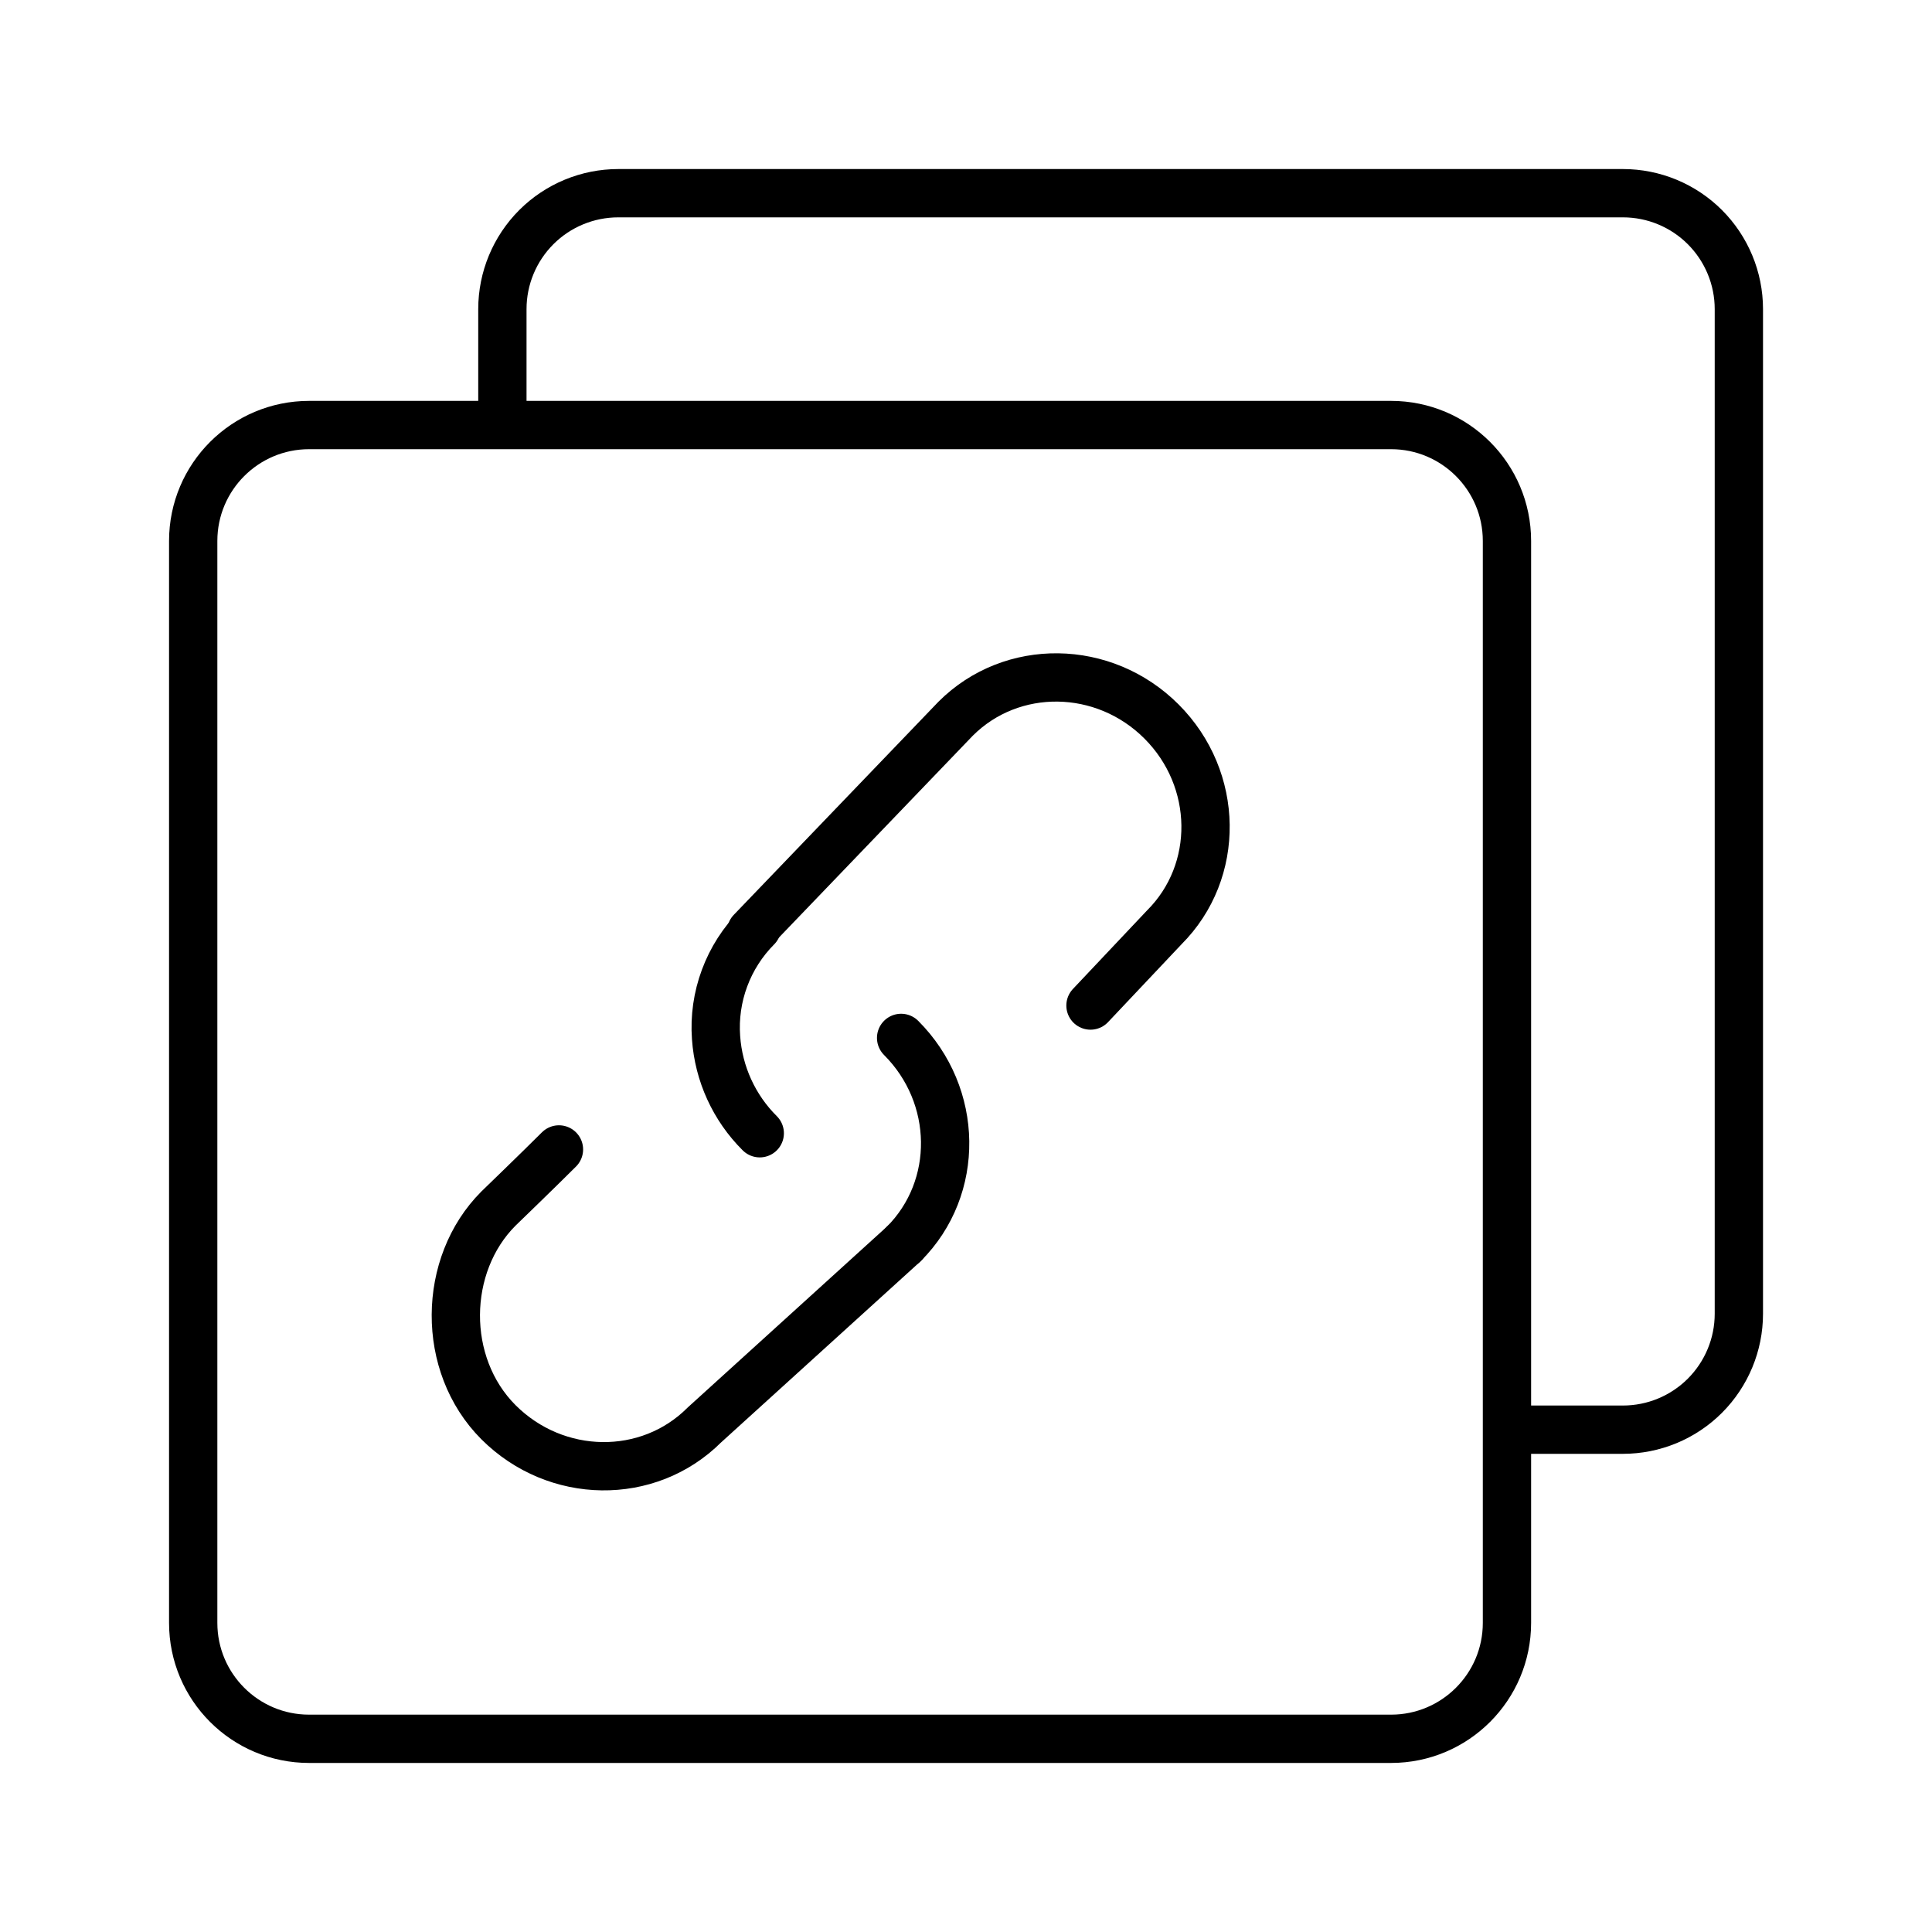 <svg width="60" height="60" viewBox="0 0 60 60" fill="none" xmlns="http://www.w3.org/2000/svg">
<path d="M15.602 13.112V9.6C15.602 8.645 15.981 7.73 16.656 7.054C17.331 6.379 18.247 6 19.202 6H50.402C51.356 6 52.272 6.379 52.947 7.054C53.622 7.73 54.002 8.645 54.002 9.6V40.8C54.002 41.755 53.622 42.67 52.947 43.346C52.272 44.021 51.356 44.4 50.402 44.4H46.822" stroke="black" stroke-width="1.5"/>
<path d="M43.2 13.2H9.6C7.612 13.2 6 14.812 6 16.8V50.4C6 52.388 7.612 54 9.6 54H43.2C45.188 54 46.8 52.388 46.8 50.4V16.8C46.8 14.812 45.188 13.2 43.2 13.2Z" stroke="black" stroke-width="1.5" stroke-linejoin="round"/>
<path d="M23.328 28.932L29.678 22.32C31.419 20.579 34.283 20.616 36.072 22.407C37.861 24.197 37.9 27.059 36.158 28.8L33.866 31.228M17.359 35.697C16.747 36.309 15.481 37.532 15.481 37.532C13.739 39.274 13.691 42.378 15.481 44.169C17.269 45.956 20.132 45.996 21.875 44.254L28.072 38.628" stroke="black" stroke-width="1.5" stroke-linecap="round" stroke-linejoin="round"/>
<path d="M23.595 35.194C22.798 34.402 22.316 33.347 22.238 32.226C22.192 31.597 22.282 30.966 22.502 30.375C22.721 29.784 23.065 29.247 23.51 28.8M27.985 32.233C29.774 34.022 29.812 36.886 28.071 38.628" stroke="black" stroke-width="1.5" stroke-linecap="round" stroke-linejoin="round"/>
</svg>

